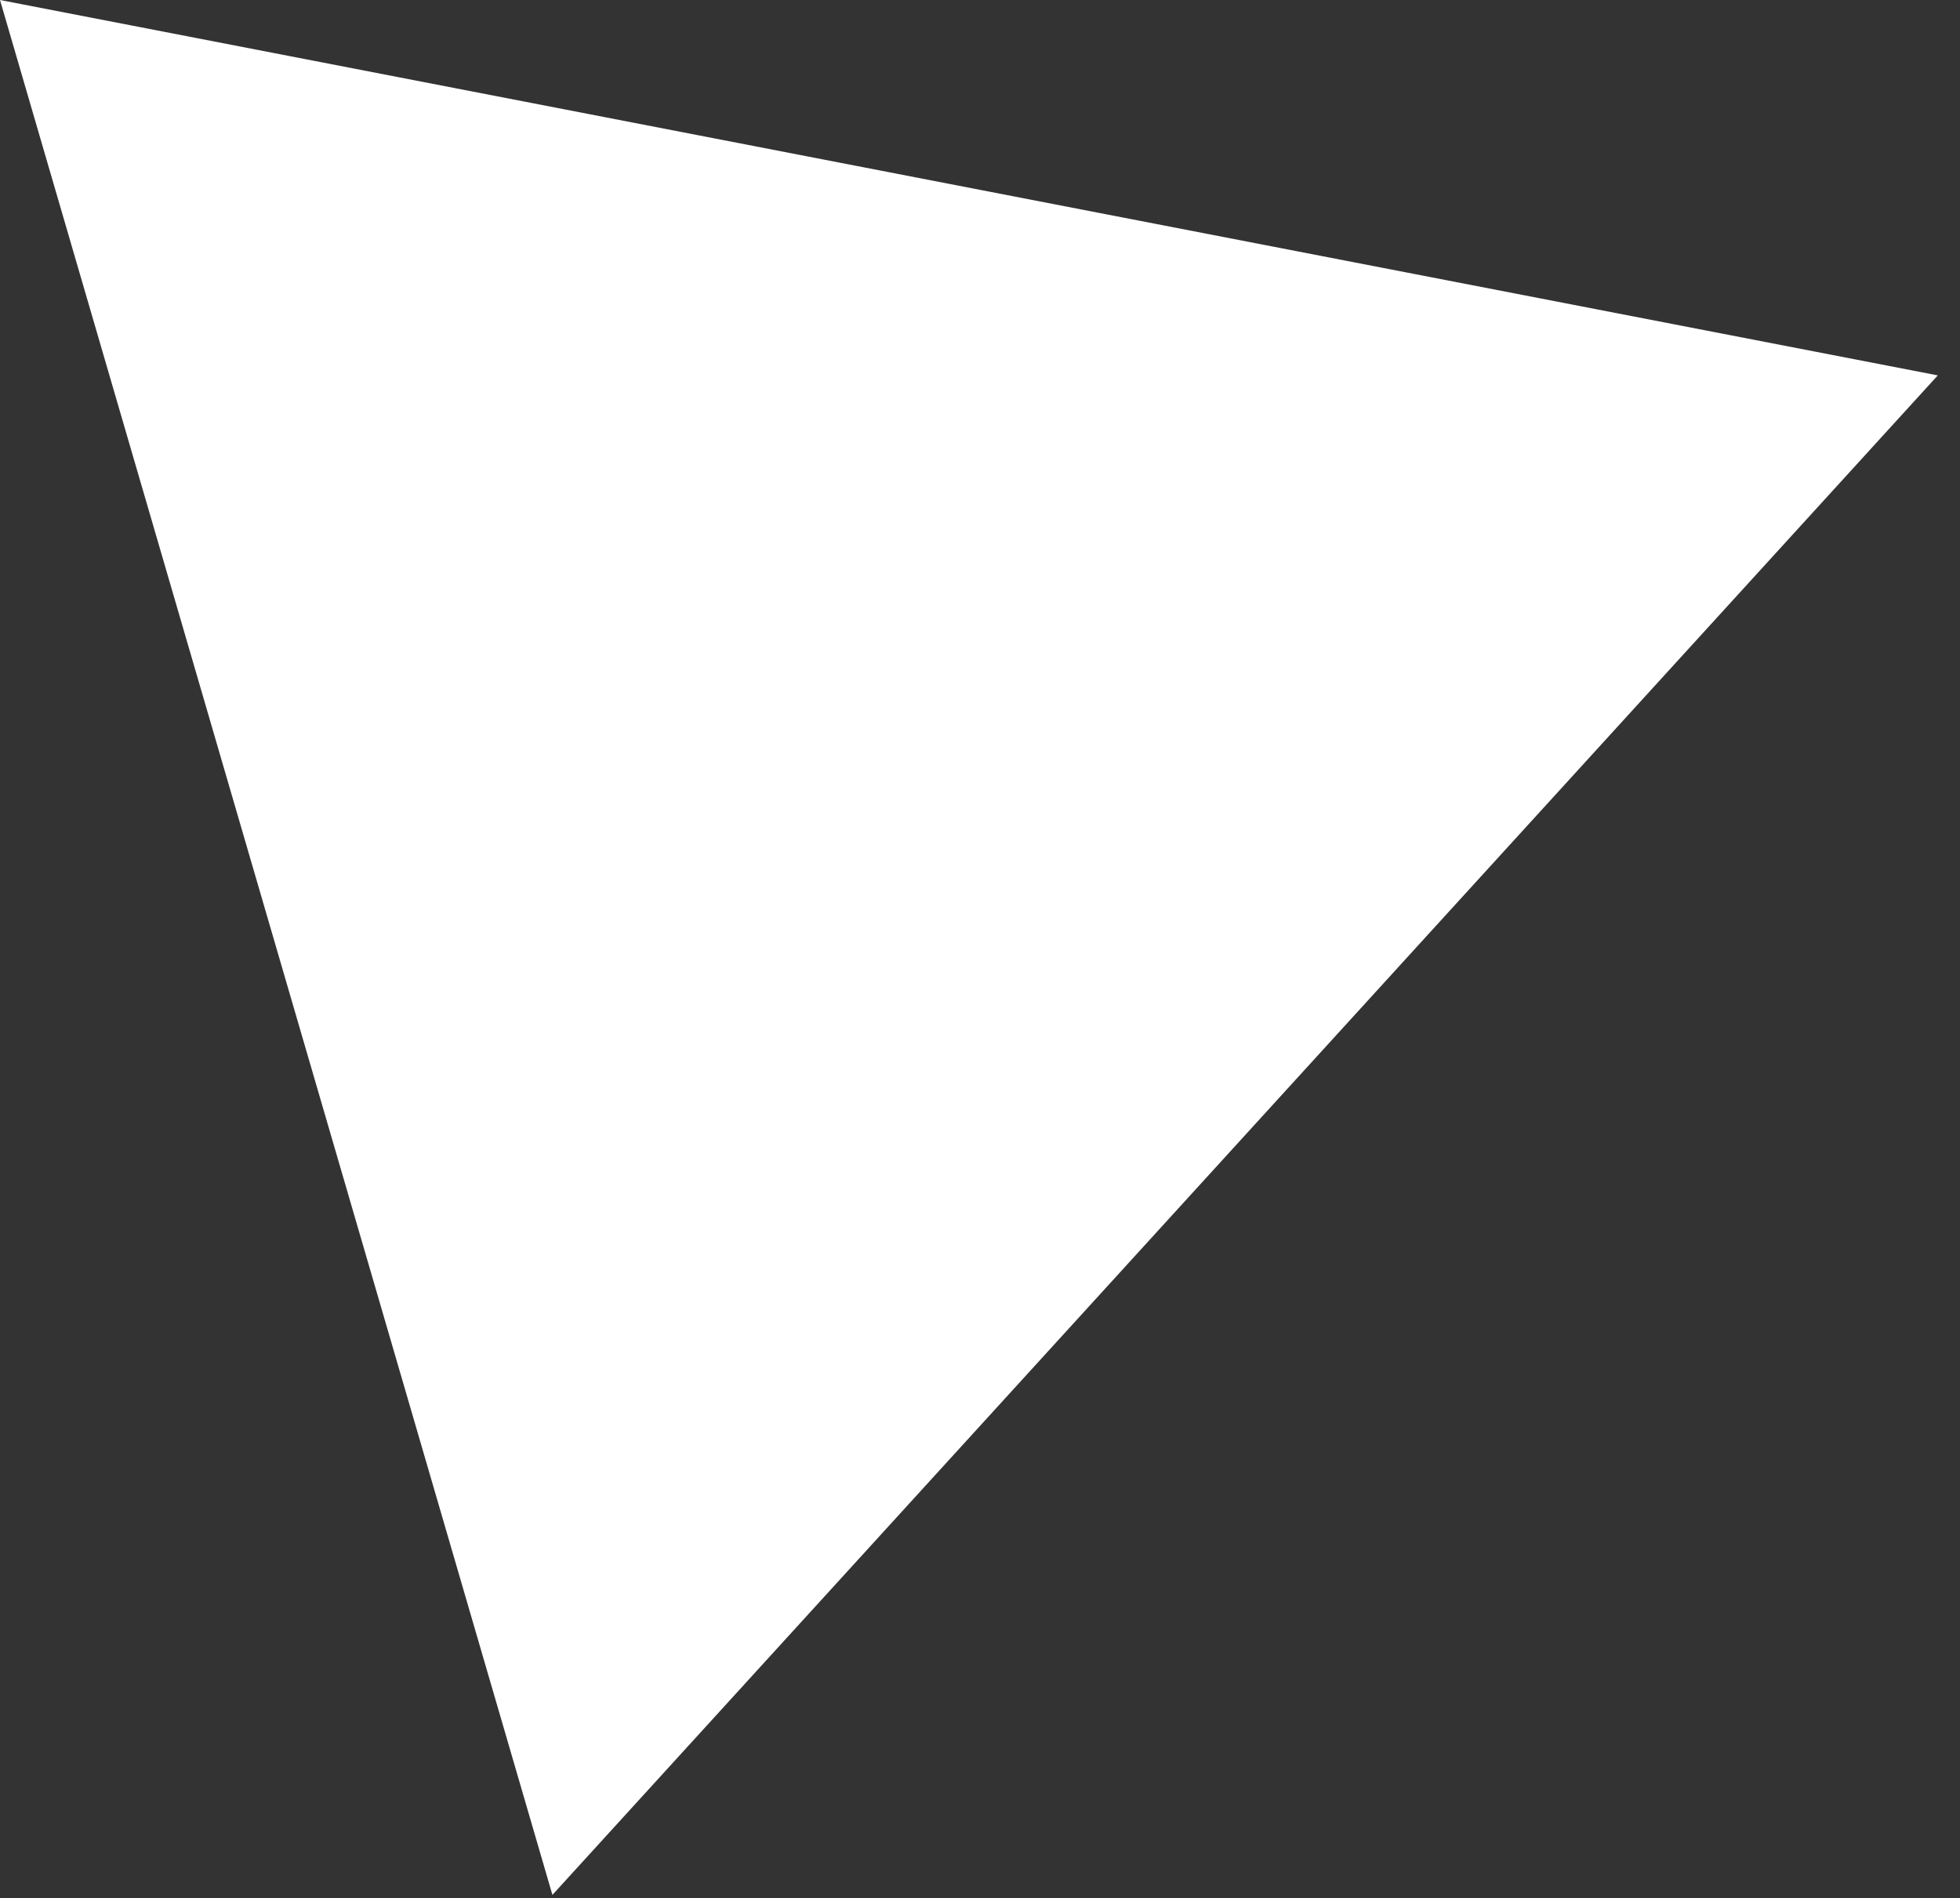 <svg width="285" height="276" viewBox="0 0 285 276" fill="none" xmlns="http://www.w3.org/2000/svg">
<rect x="0" y="0" width="285" height="276" fill="#333333" stroke="none"/>
<path d="M0 0L80.326 275.541L281.772 54.587L0 0Z" fill="white"/>
</svg>
